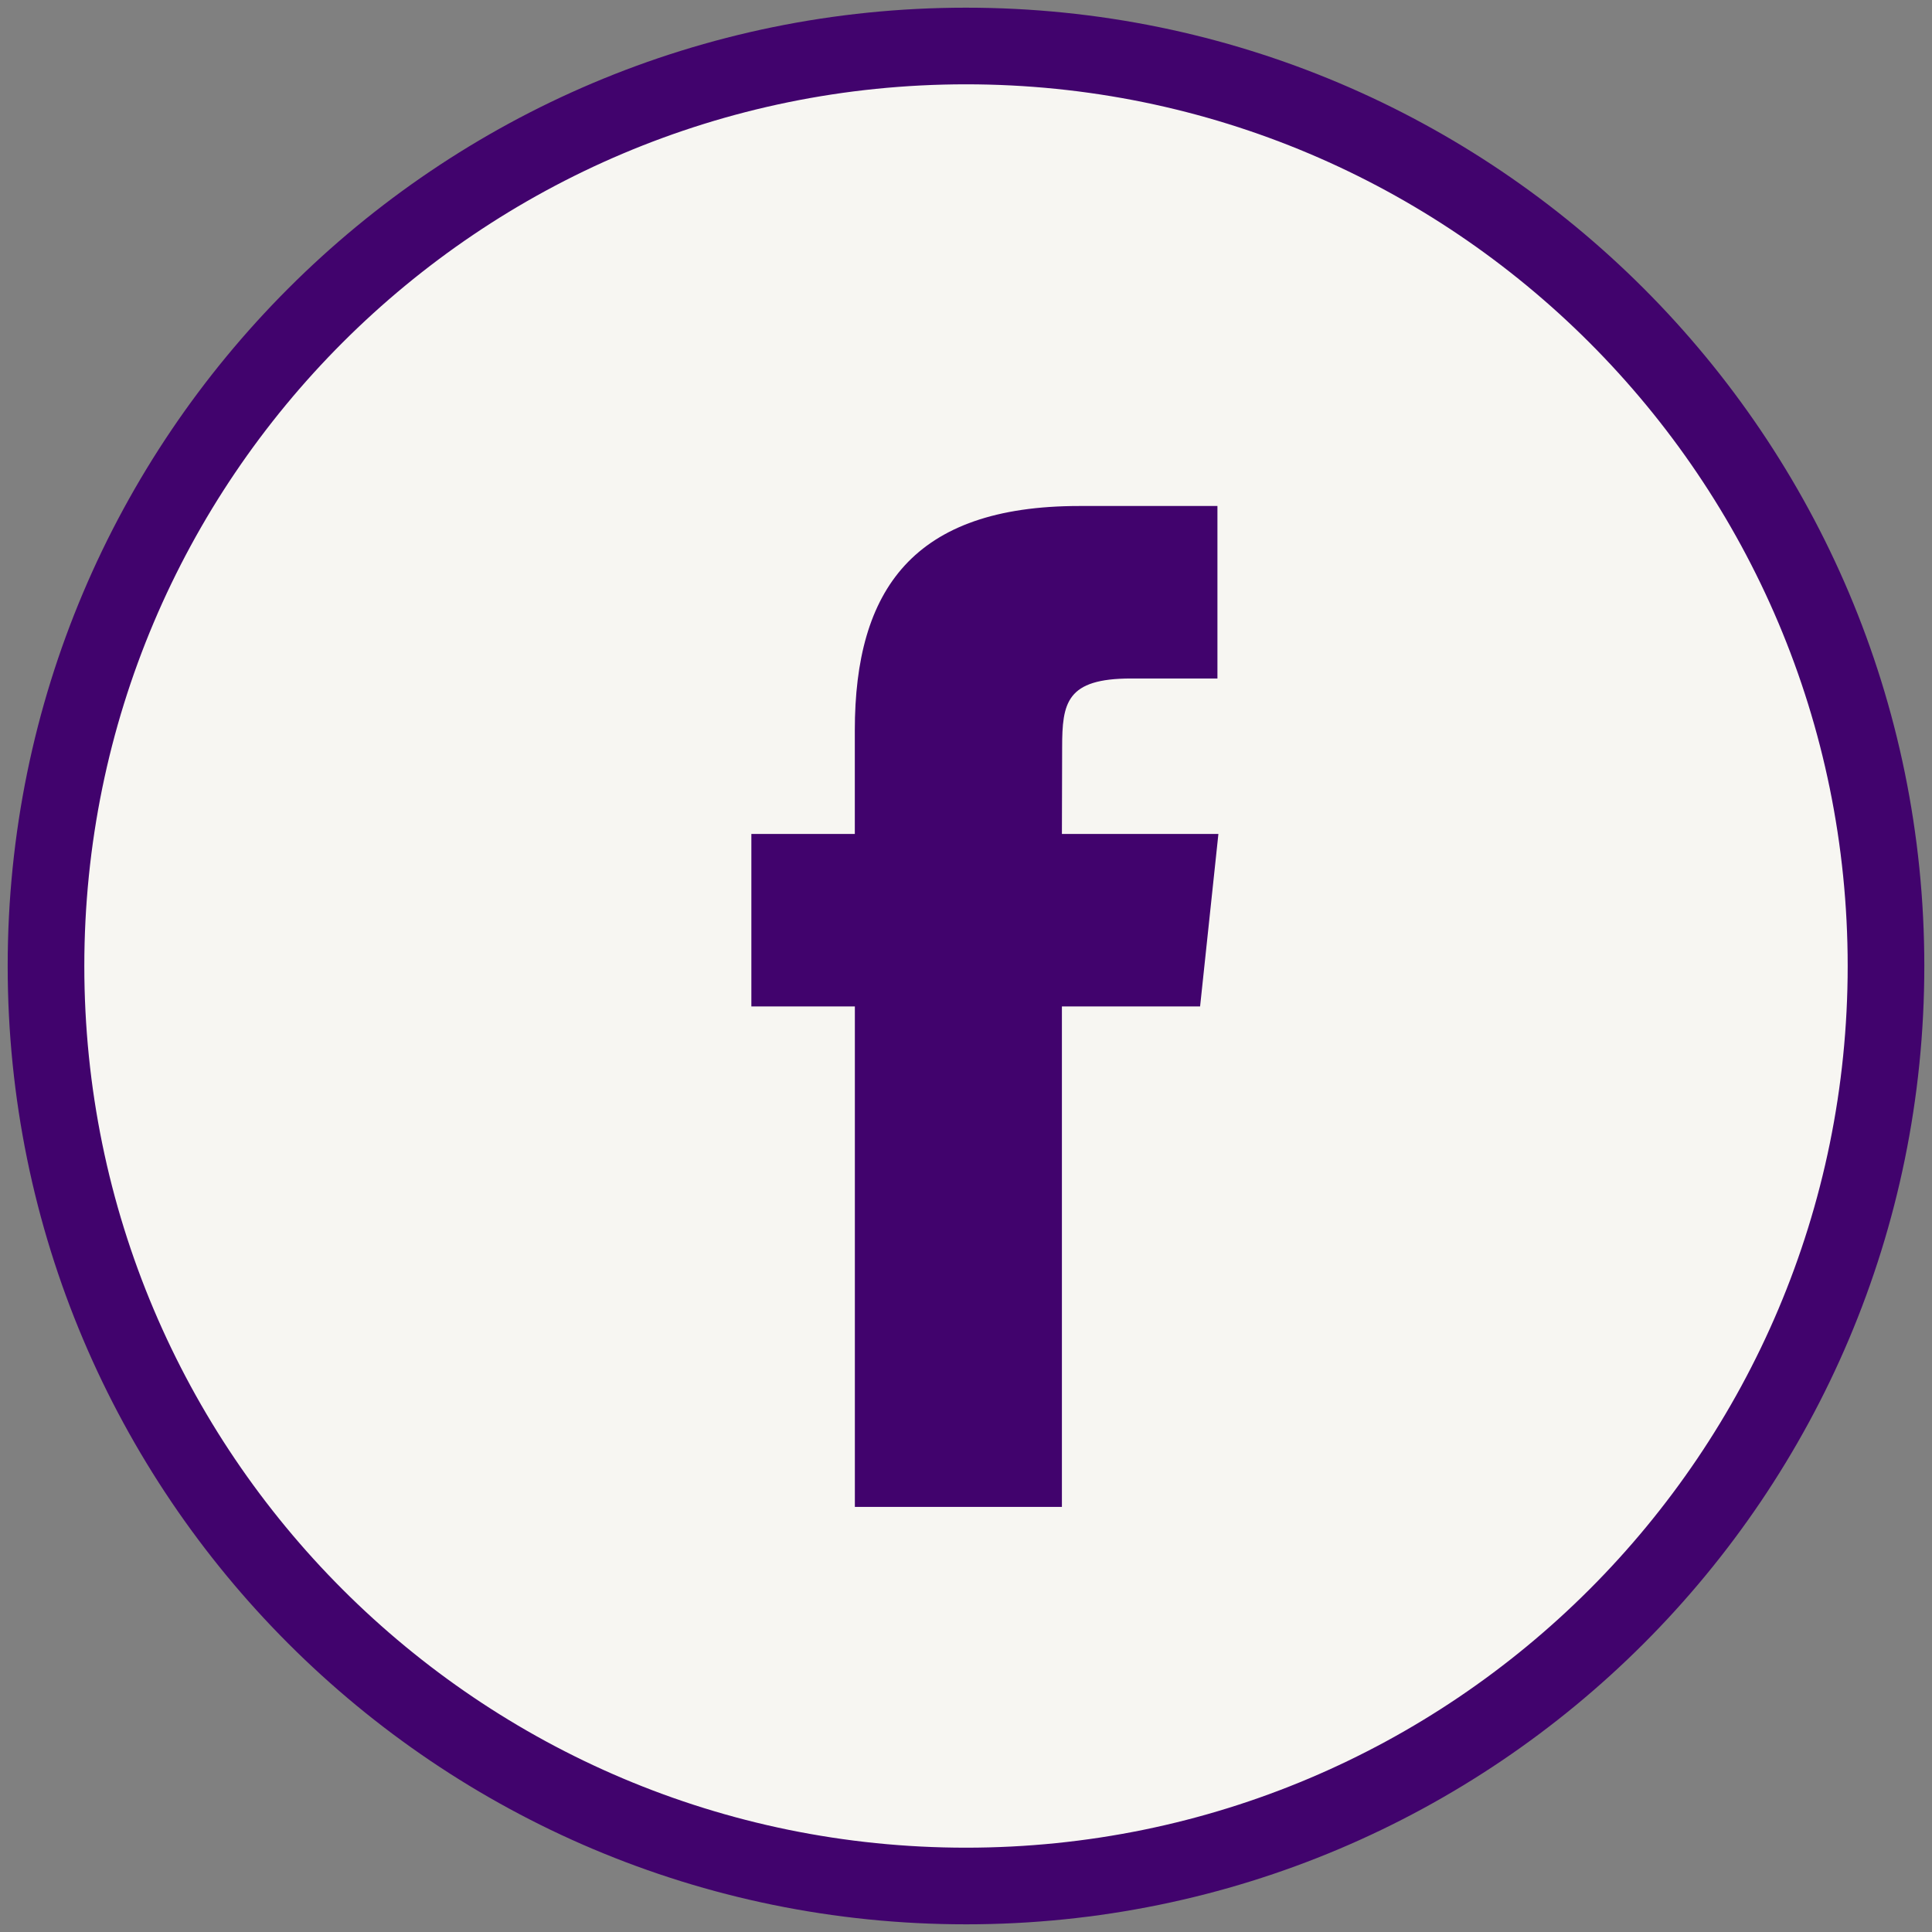 <svg width="42" height="42" viewBox="0 0 42 42" fill="none" xmlns="http://www.w3.org/2000/svg"><rect x="0" y="0" width="42" height="42" fill="#808080" stroke="none"/><path d="M1 21C1 9.954 9.954 1 21 1s20 8.954 20 20-8.954 20-20 20S1 32.046 1 21Z" fill="#F7F6F2"/><path d="M1.833 21C1.833 10.415 10.415 1.833 21 1.833V.167C9.494.167.167 9.494.167 21h1.666ZM21 1.833c10.585 0 19.167 8.582 19.167 19.167h1.666C41.833 9.494 32.506.167 21 .167v1.666ZM40.167 21c0 10.585-8.582 19.167-19.167 19.167v1.666c11.506 0 20.833-9.327 20.833-20.833h-1.666ZM21 40.167C10.415 40.167 1.833 31.585 1.833 21H.167C.167 32.506 9.494 41.833 21 41.833v-1.666ZM23.085 32.76V21.879h3.004l.398-3.75h-3.402l.005-1.877c0-.978.093-1.502 1.498-1.502h1.878V11h-3.004c-3.609 0-4.879 1.819-4.879 4.878v2.251h-2.249v3.75h2.25v10.88h4.501Z" fill="#41036D"/></svg>